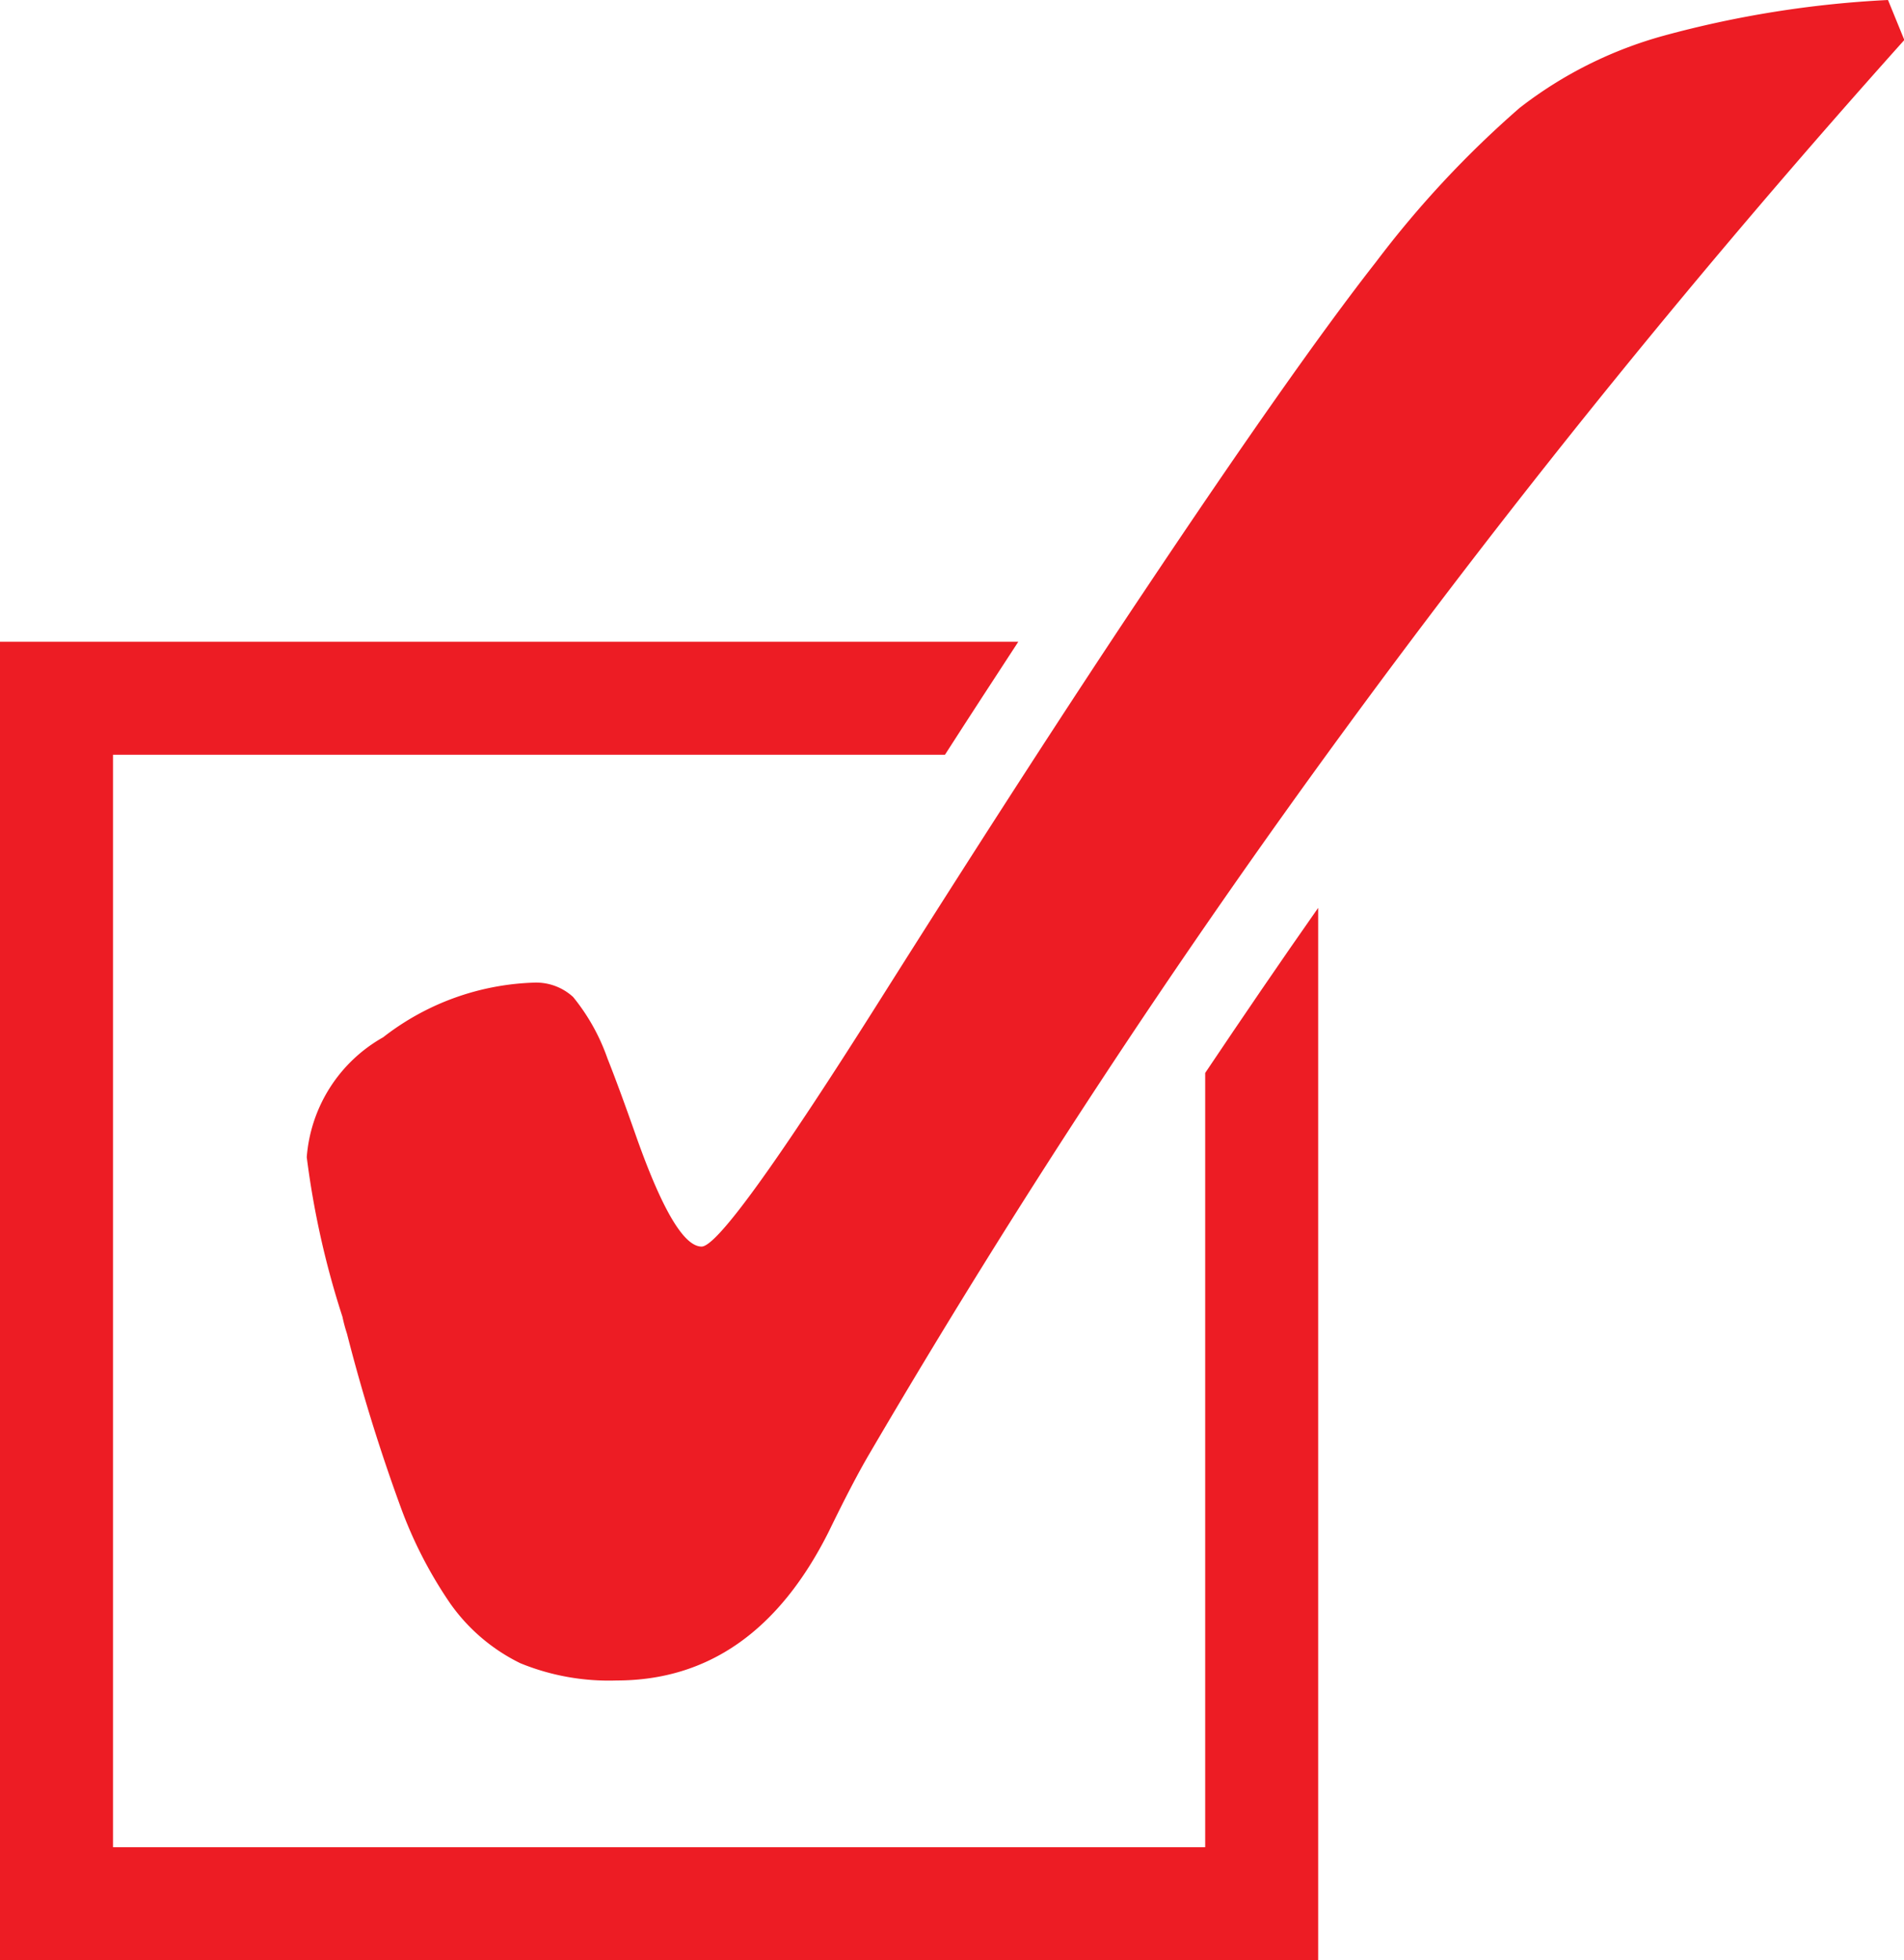<svg xmlns="http://www.w3.org/2000/svg" viewBox="0 0 45 46.32"><defs><style>.a{fill:#ed1c24;}</style></defs><path class="a" d="M689.456,404.815H663.643V379h19.663c.6-.935,1.18-1.822,1.733-2.67H660.972v31.154h31.154V382.619c-.907,1.292-1.792,2.592-2.67,3.9Z" transform="translate(-660.972 -361.166)"/><path class="a" d="M705.594,361.166a24.759,24.759,0,0,0-5.291.841,9.757,9.757,0,0,0-3.416,1.709,23.99,23.99,0,0,0-3.4,3.648q-1.882,2.4-5.49,7.8-2.577,3.852-6.157,9.52-3.744,5.94-4.286,5.938-.626,0-1.545-2.6-.41-1.167-.68-1.845a4.8,4.8,0,0,0-.812-1.453,1.294,1.294,0,0,0-.925-.339,6.109,6.109,0,0,0-3.565,1.292,3.561,3.561,0,0,0-1.805,2.832,20.5,20.5,0,0,0,.844,3.773,3.791,3.791,0,0,0,.107.4,42.662,42.662,0,0,0,1.274,4.111,10.213,10.213,0,0,0,1.167,2.264,4.378,4.378,0,0,0,1.655,1.41,5.52,5.52,0,0,0,2.277.408q3.255,0,5.018-3.527.567-1.167.948-1.816a199.217,199.217,0,0,1,11.3-17.2q6.144-8.382,13.168-16.221Z" transform="translate(-660.972 -361.166)"/></svg>
